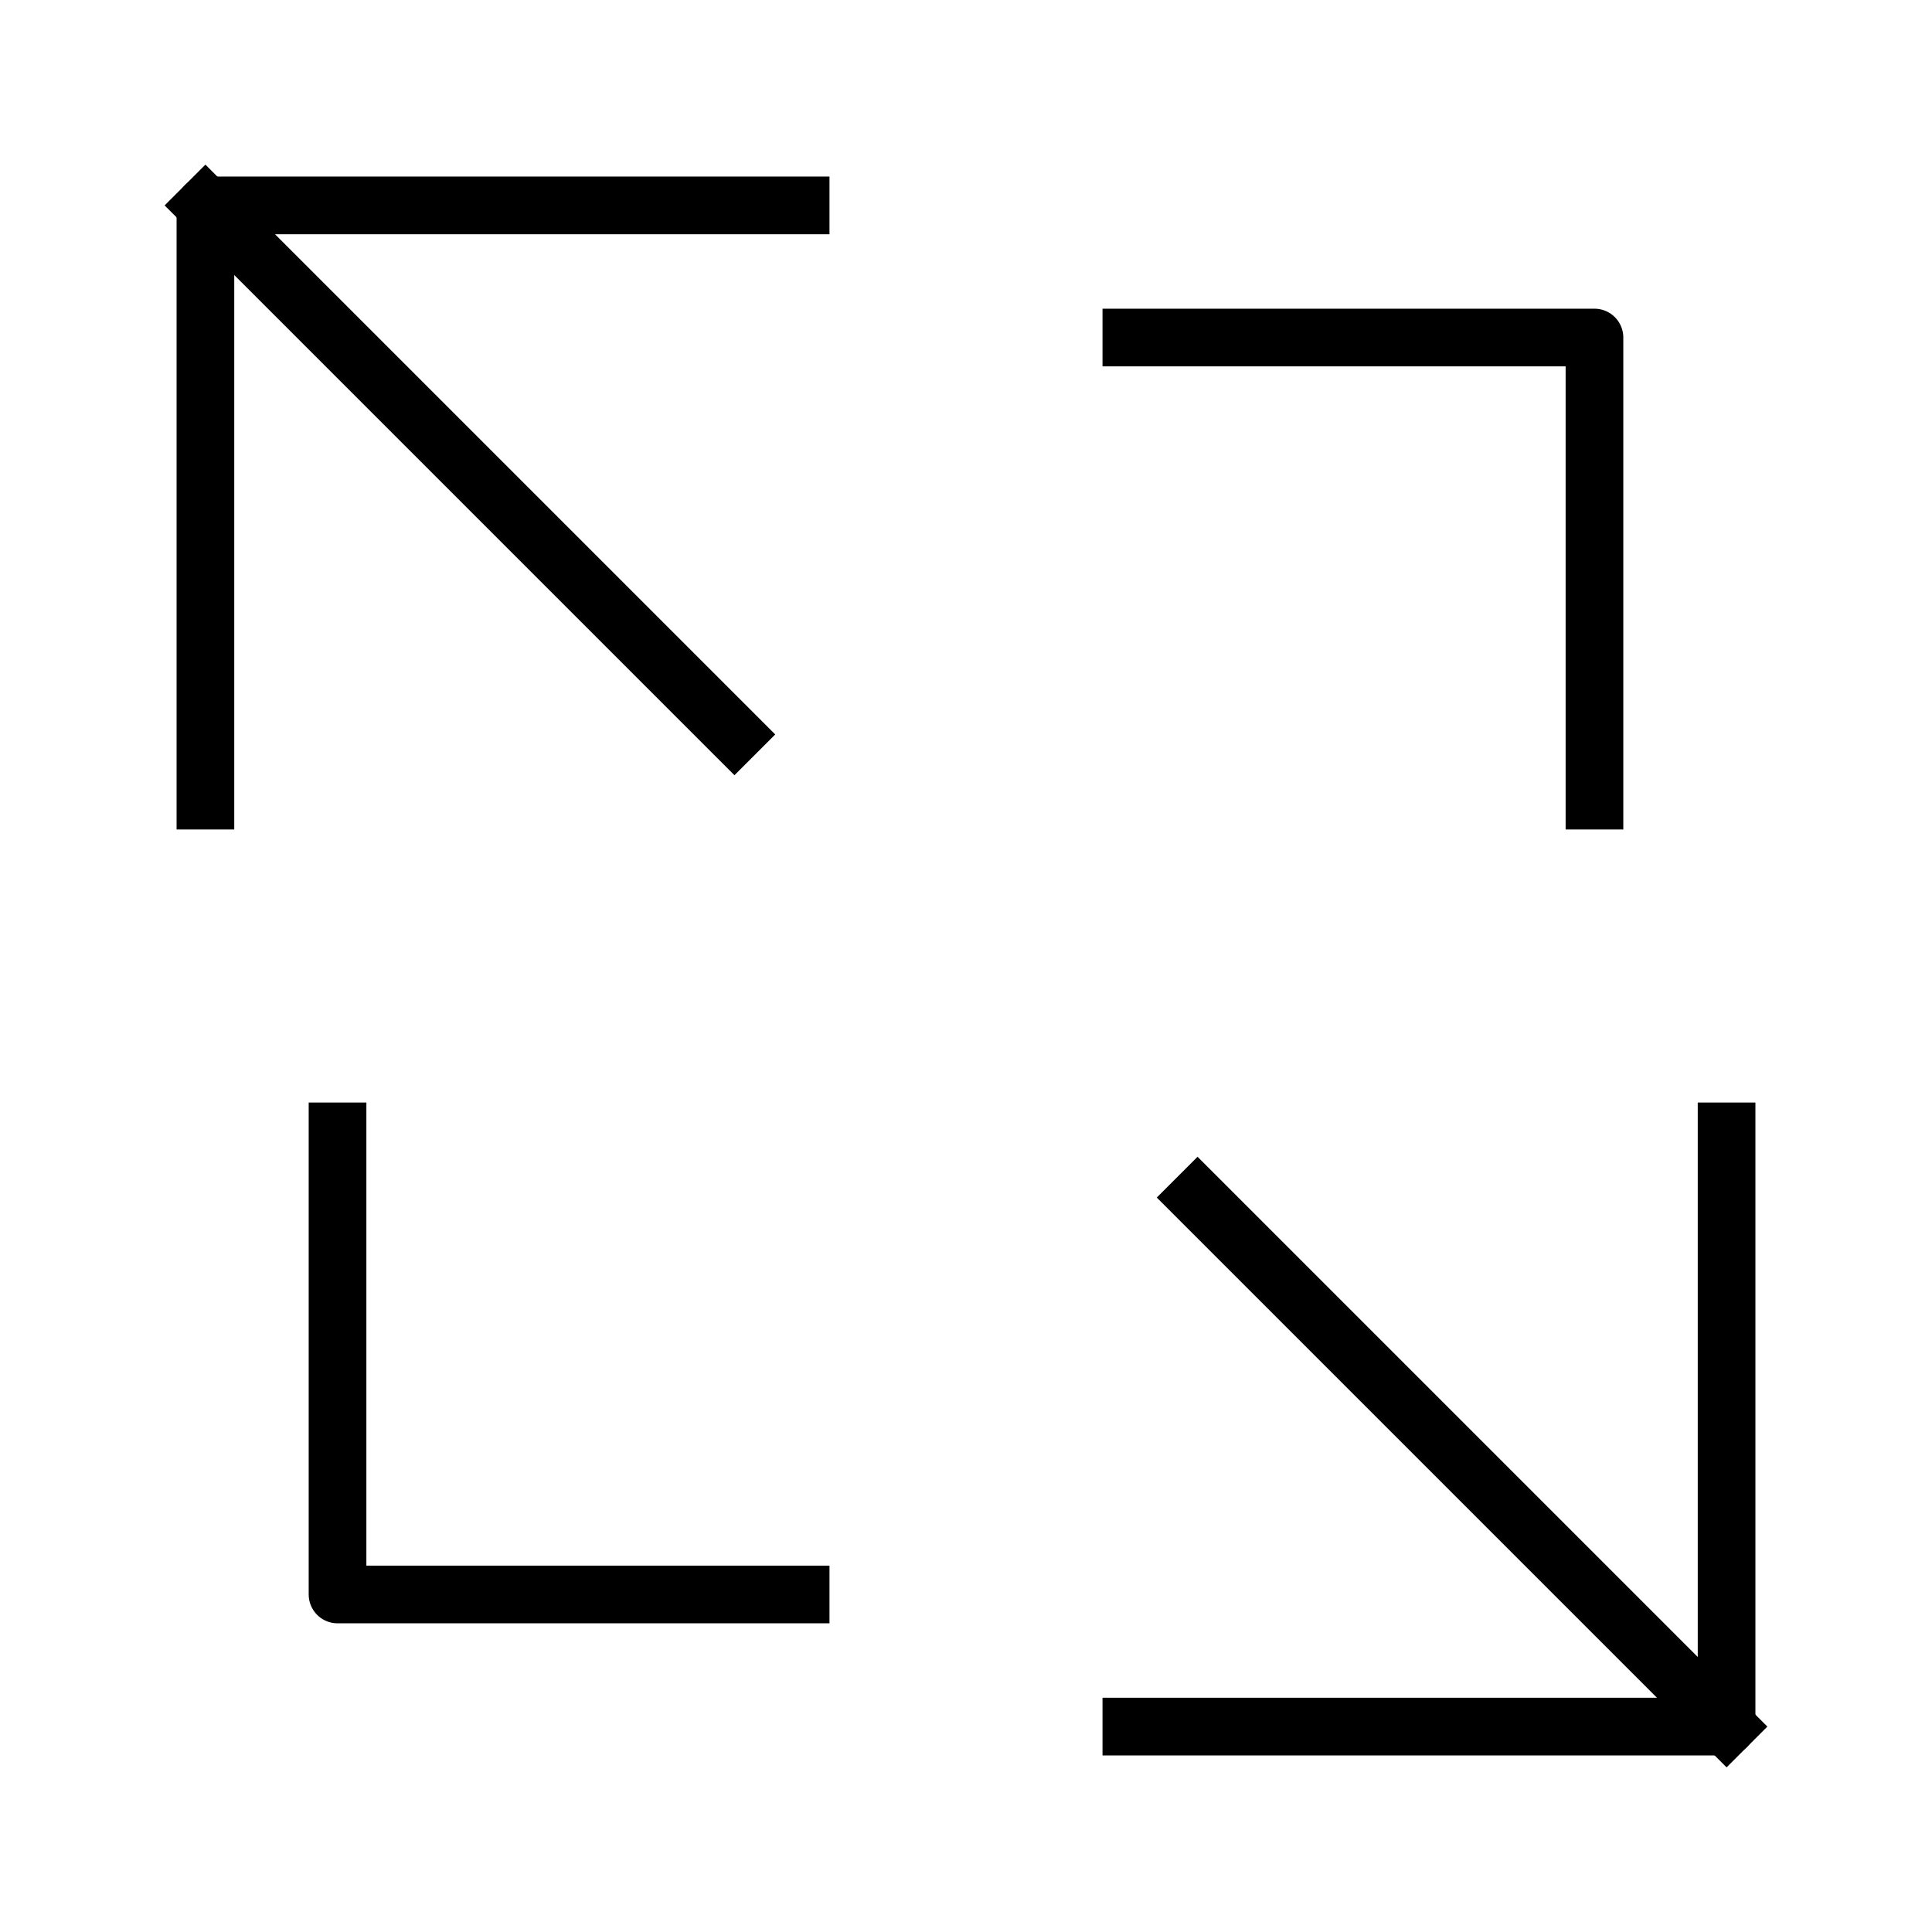 <?xml version="1.0" encoding="utf-8"?>
<svg xmlns="http://www.w3.org/2000/svg" xmlns:xlink="http://www.w3.org/1999/xlink" id="Layer_1" data-name="Layer 1" viewBox="0 0 68 68">
  <defs>
    <style>
      .cls-1, .cls-2 {
        fill: none;
      }

      .cls-2 {
        stroke: #000;
        stroke-linecap: square;
        stroke-linejoin: round;
        stroke-width: 2.03px;
      }
    </style>
    <clipPath id="clippath">
      <rect class="cls-1" x="-277.42" y="-465.27" width="607.76" height="368.53"/>
    </clipPath>
    <clipPath id="clippath-1">
      <rect class="cls-1" x="-369.48" y="-728.61" width="706.99" height="895.22"/>
    </clipPath>
  </defs>
  <polyline class="cls-2" points="7.23 28.18 7.23 7.23 28.18 7.23"/>
  <polyline class="cls-2" points="60.77 39.82 60.77 60.77 39.82 60.77"/>
  <polyline class="cls-2" points="39.82 11.88 56.12 11.88 56.12 28.18"/>
  <polyline class="cls-2" points="28.18 56.12 11.88 56.12 11.88 39.82"/>
  <line class="cls-2" x1="7.23" y1="7.23" x2="25.85" y2="25.85"/>
  <line class="cls-2" x1="42.15" y1="42.15" x2="60.77" y2="60.77"/>
</svg>